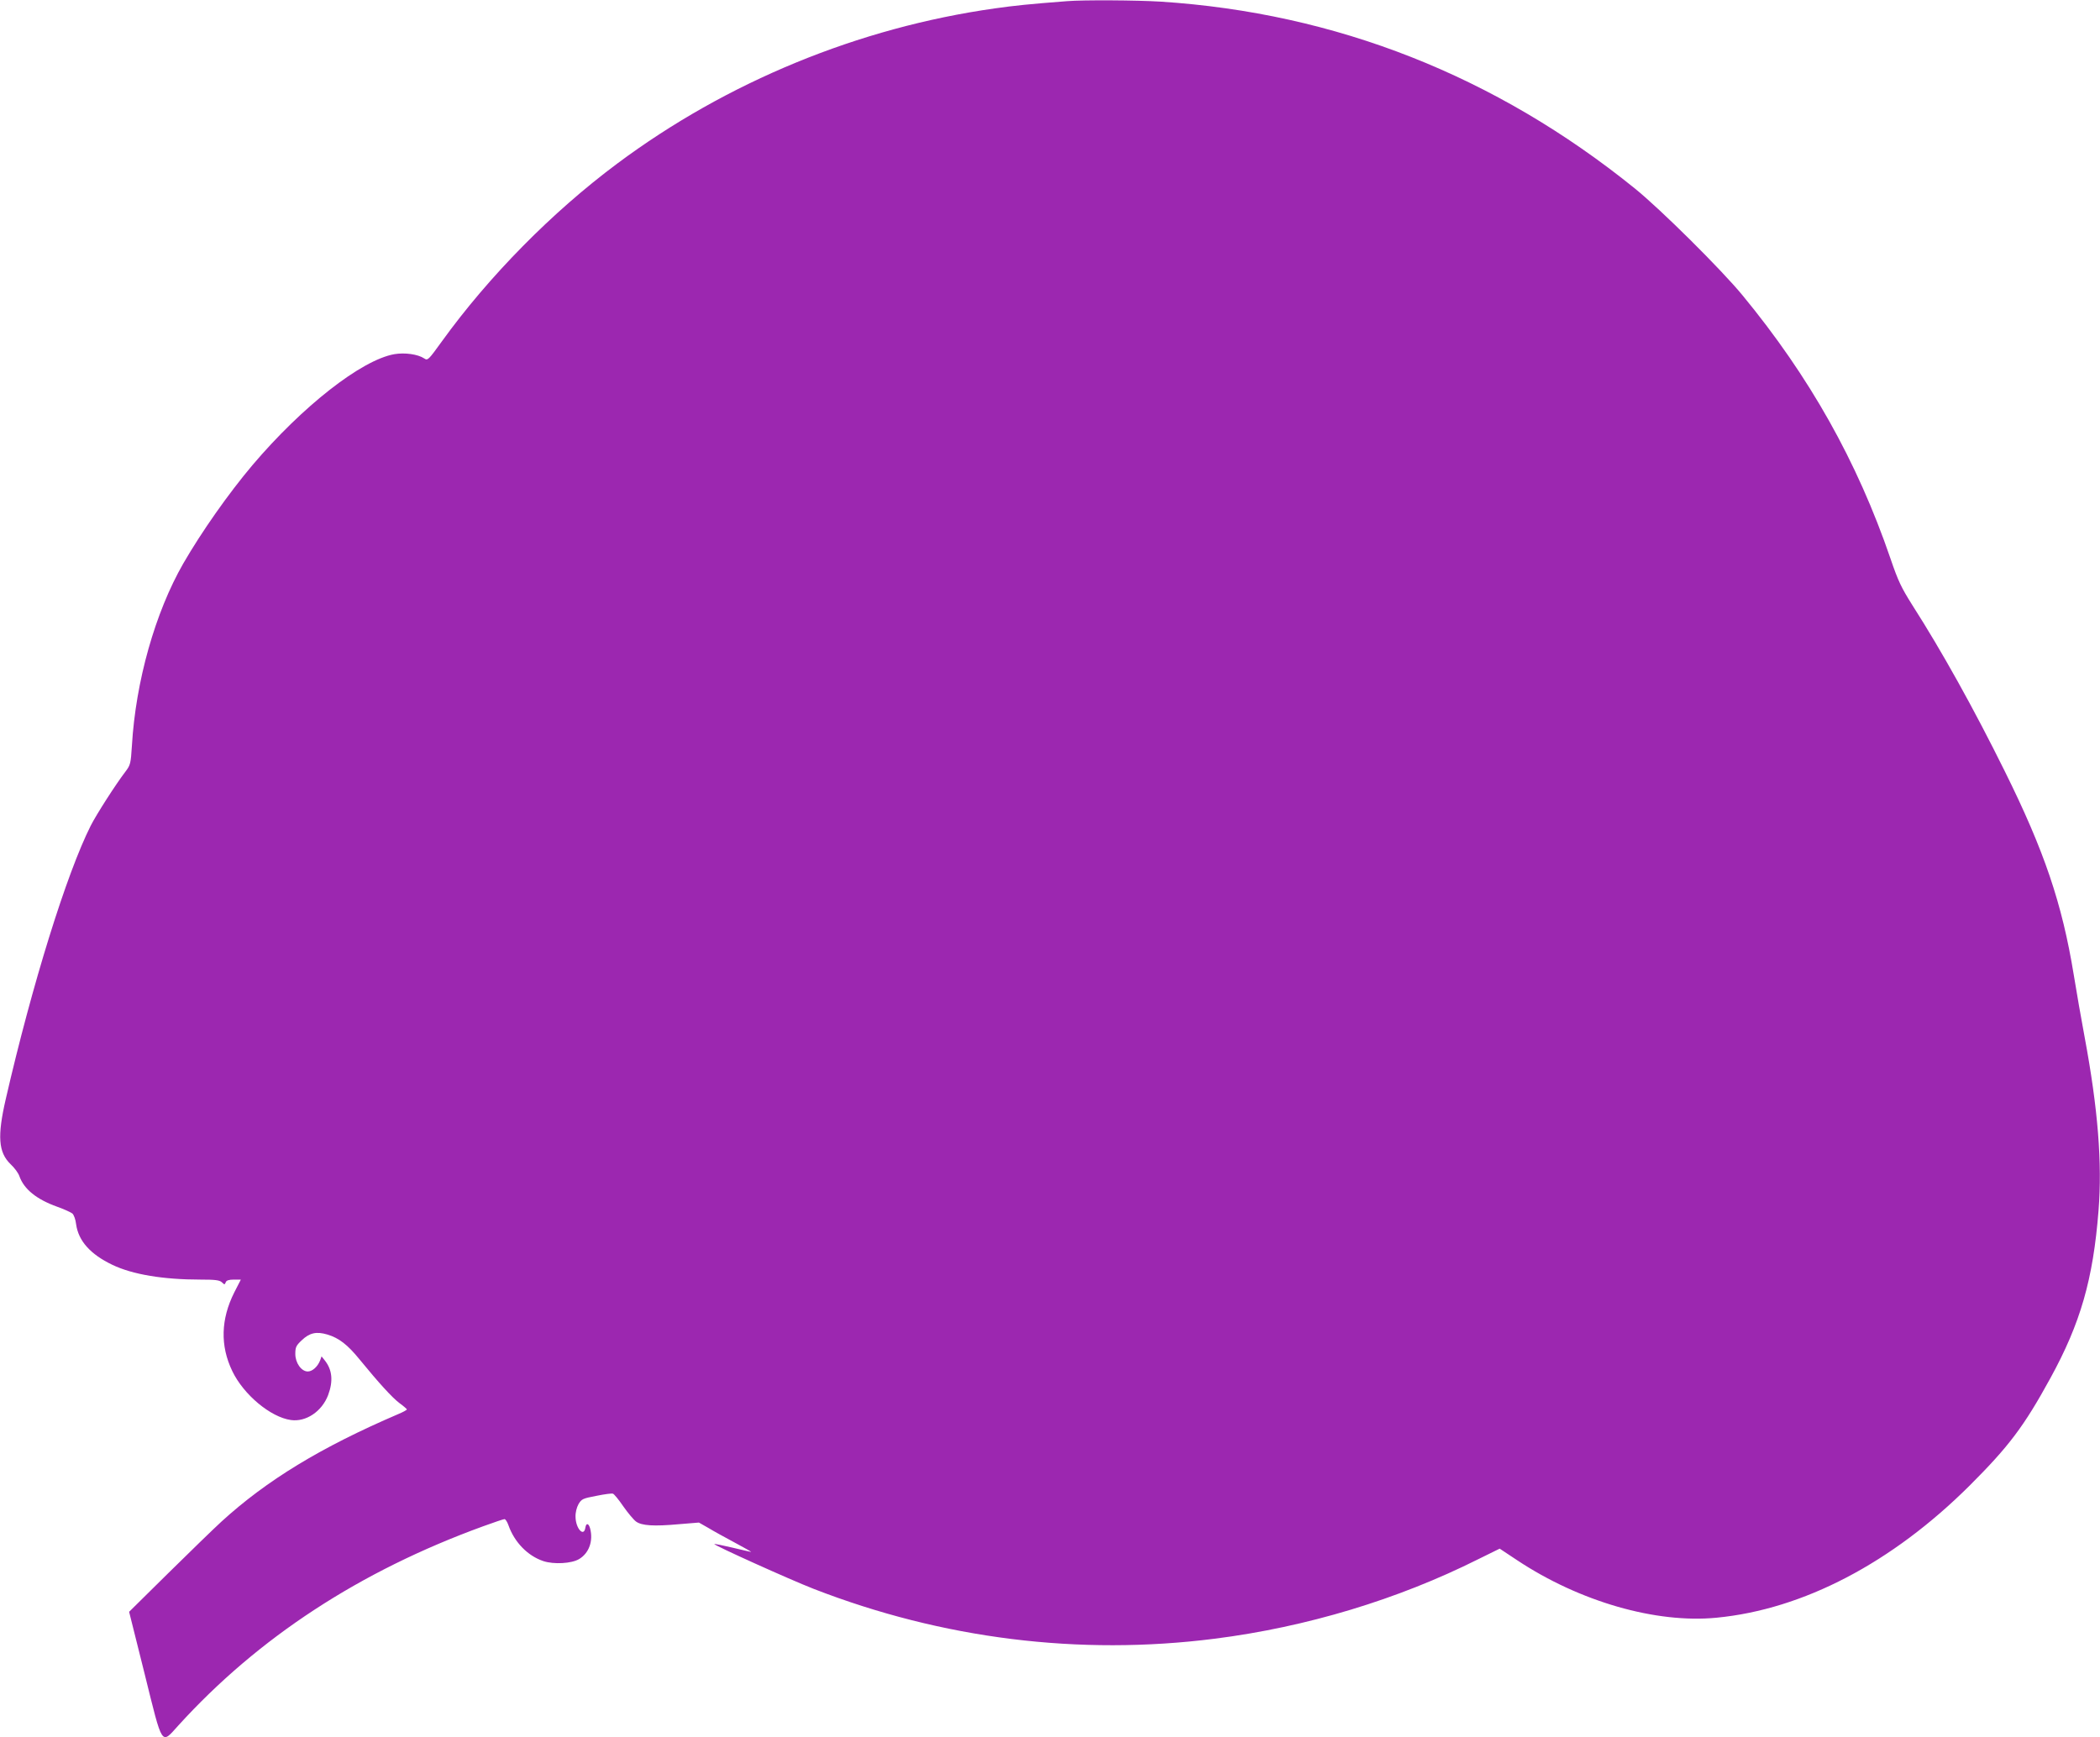 <?xml version="1.0" standalone="no"?>
<!DOCTYPE svg PUBLIC "-//W3C//DTD SVG 20010904//EN"
 "http://www.w3.org/TR/2001/REC-SVG-20010904/DTD/svg10.dtd">
<svg version="1.0" xmlns="http://www.w3.org/2000/svg"
 width="1280pt" height="1059pt" viewBox="0 0 1280 1059"
 preserveAspectRatio="xMidYMid meet">
<g transform="translate(0,1059) scale(0.1,-0.1)"
fill="#9c27b0" stroke="none">
<path d="M6505 10583 c-234 -18 -320 -27 -440 -44 -831 -117 -1635 -448 -2304
-947 -397 -296 -781 -686 -1067 -1082 -83 -115 -87 -119 -108 -105 -39 26
-119 37 -183 26 -201 -36 -560 -318 -864 -676 -147 -174 -311 -408 -422 -600
-171 -298 -290 -718 -313 -1111 -7 -109 -9 -117 -39 -157 -59 -77 -177 -261
-212 -330 -147 -292 -357 -967 -518 -1667 -52 -226 -45 -324 29 -396 24 -22
48 -55 54 -73 28 -80 105 -142 231 -187 42 -15 83 -34 92 -41 9 -8 20 -37 23
-66 14 -101 87 -183 221 -247 123 -59 310 -90 538 -90 88 0 114 -3 129 -16 16
-16 18 -16 24 0 4 11 19 16 49 16 l43 0 -40 -78 c-82 -163 -87 -325 -12 -480
69 -144 234 -281 357 -298 92 -13 189 52 227 152 32 86 25 154 -20 211 l-20
25 -9 -25 c-15 -38 -47 -67 -75 -67 -39 0 -76 52 -76 107 0 41 5 51 39 83 48
46 90 55 157 35 70 -21 123 -62 196 -152 116 -142 199 -233 243 -266 25 -18
44 -35 45 -38 0 -4 -24 -17 -53 -29 -471 -202 -801 -403 -1077 -655 -47 -43
-192 -184 -324 -314 l-239 -236 95 -380 c111 -448 99 -430 205 -313 488 537
1107 941 1857 1214 66 24 125 44 131 44 6 0 17 -17 24 -37 36 -103 117 -187
213 -219 64 -21 171 -15 217 12 61 36 88 110 68 187 -9 32 -24 36 -29 5 -9
-60 -59 -6 -60 66 -1 26 7 57 18 77 19 32 26 35 110 51 49 10 94 16 100 13 7
-2 35 -36 63 -77 28 -40 63 -82 78 -93 35 -25 107 -30 261 -16 l122 10 58 -33
c31 -19 104 -59 162 -90 58 -31 102 -56 98 -56 -3 0 -54 12 -113 26 -59 14
-109 24 -111 22 -6 -6 461 -217 605 -273 785 -305 1619 -409 2445 -304 560 71
1116 239 1607 485 l130 64 107 -71 c380 -252 846 -386 1215 -350 528 51 1069
334 1543 806 238 238 330 359 492 655 183 334 260 601 293 1020 23 290 -3 620
-85 1060 -19 102 -49 272 -66 378 -71 435 -180 756 -421 1242 -188 380 -384
732 -562 1010 -68 108 -87 147 -134 285 -203 593 -494 1110 -902 1605 -130
158 -499 524 -656 651 -850 687 -1822 1070 -2890 1139 -146 9 -472 11 -570 3z"/>
</g>
</svg>
